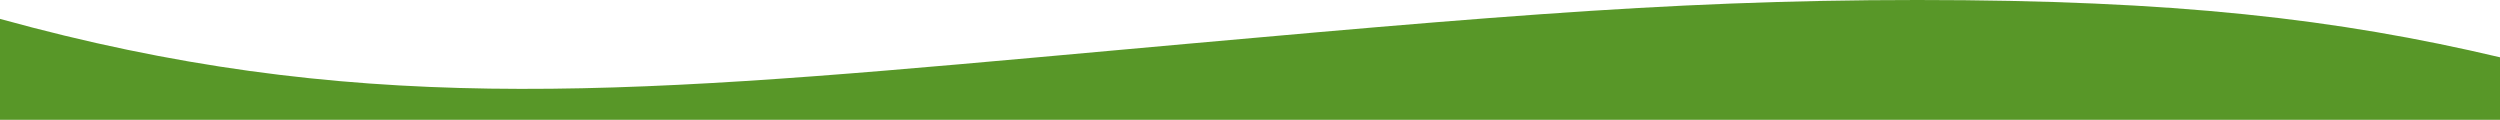 <svg width="1920" height="92" viewBox="0 0 1920 92" fill="none" xmlns="http://www.w3.org/2000/svg">
<path d="M1920 44L1920 92H0V14.5C268 88.5 469.5 73.5 797 44C1124.5 14.5 1274.5 3.28124e-05 1472.5 0C1670.5 -3.28123e-05 1795 14.5 1920 44Z" fill="#589728"/>
</svg>
